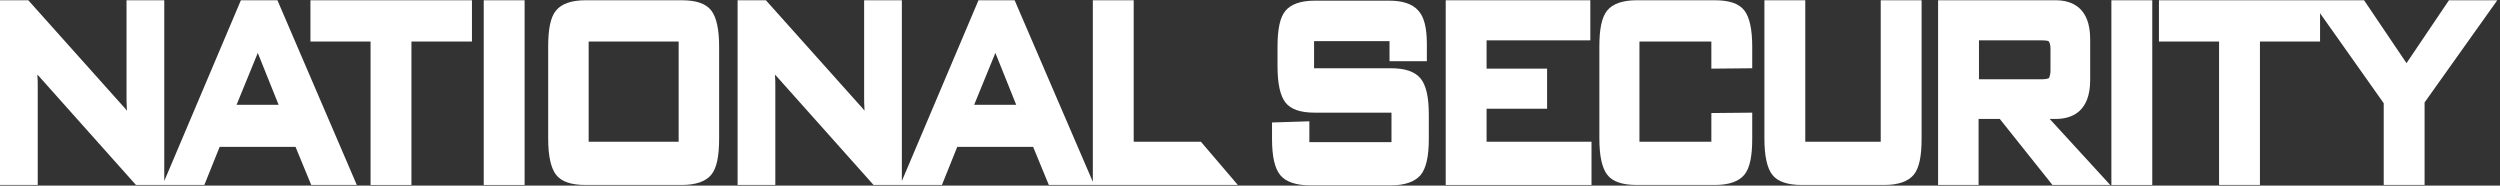 <svg width="431" height="32" viewBox="0 0 431 32" fill="none" xmlns="http://www.w3.org/2000/svg">
<rect x="0" y="0" width="431" height="32" fill="#333333" stroke="none"/>
<path d="M41.529 0.046L28.318 31.209V0.046H21.814V16.711C21.814 17.118 21.814 17.931 21.882 19.082C21.611 18.744 21.34 18.405 21.002 18.066L4.878 0.046H0V31.887H6.504V14.747C6.504 14.205 6.504 13.527 6.436 12.85C6.504 12.918 6.504 12.985 6.571 12.985L23.44 31.887H27.98H28.318H35.228L37.87 25.315H50.946L53.656 31.887H61.514L47.829 0.046H41.529ZM48.033 18.066H40.784L44.442 9.124L48.033 18.066Z" fill="white"/>
<path d="M53.52 7.159H63.885V31.887H70.931V7.159H81.364V0.046H53.52V7.159Z" fill="white"/>
<path d="M90.442 0.046H83.396V31.887H90.442V0.046Z" fill="white"/>
<path d="M117.541 0.046H100.943C98.504 0.046 96.81 0.655 95.862 1.807C94.913 2.959 94.507 4.991 94.507 8.04V23.892C94.507 26.941 94.981 28.974 95.862 30.125C96.81 31.345 98.504 31.887 100.943 31.887H117.541C119.98 31.887 121.673 31.277 122.622 30.125C123.57 28.974 123.977 26.941 123.977 23.892V8.04C123.977 4.991 123.503 2.959 122.622 1.807C121.673 0.588 119.98 0.046 117.541 0.046ZM116.999 24.434H101.485V7.159H116.999V24.434Z" fill="white"/>
<path d="M207.035 24.434H195.45V0.046H188.404V31.345L174.923 0.046H168.69L155.479 31.209V0.046H148.976V16.711C148.976 17.118 148.976 17.931 149.043 19.082C148.772 18.744 148.501 18.405 148.163 18.066L132.039 0.046H127.161V31.887H133.665V14.747C133.665 14.205 133.665 13.527 133.597 12.85C133.665 12.918 133.665 12.985 133.732 12.985L150.601 31.887H155.14H155.479H162.389L165.032 25.315H178.107L180.817 31.887H188.404H188.607H213.403L207.035 24.434ZM175.194 18.066H167.945L171.603 9.124L175.194 18.066Z" fill="white"/>
<path d="M239.756 11.766H226.546V7.091H239.553V10.546H245.989V7.566C245.989 4.788 245.515 2.891 244.499 1.807C243.482 0.655 241.789 0.113 239.485 0.113H226.681C224.242 0.113 222.549 0.723 221.6 1.875C220.652 3.026 220.245 5.059 220.245 8.108V11.427C220.245 14.476 220.719 16.508 221.6 17.66C222.549 18.879 224.242 19.421 226.681 19.421H239.892V24.502H225.733V20.912L219.297 21.115V23.96C219.297 27.009 219.771 29.041 220.719 30.193C221.668 31.345 223.429 31.954 225.868 31.954H239.756C242.195 31.954 243.889 31.345 244.905 30.193C245.854 29.041 246.328 27.009 246.328 23.96V19.76C246.328 16.711 245.854 14.679 244.905 13.527C243.889 12.308 242.195 11.766 239.756 11.766Z" fill="white"/>
<path d="M256.286 18.744H266.719V11.834H256.286V6.956H274.172V0.046H249.241V31.887H274.375V24.434H256.286V18.744Z" fill="white"/>
<path d="M295.648 0.046H282.166C279.727 0.046 278.033 0.655 277.085 1.807C276.137 2.959 275.73 4.991 275.73 8.04V23.892C275.73 26.941 276.204 28.974 277.085 30.125C278.033 31.345 279.727 31.887 282.166 31.887H295.648C298.087 31.887 299.78 31.277 300.729 30.125C301.677 28.974 302.084 26.941 302.084 23.892V19.421L295.038 19.489V24.434H282.64V7.159H295.038V11.834L302.084 11.766V8.04C302.084 4.991 301.609 2.959 300.729 1.807C299.78 0.588 298.087 0.046 295.648 0.046Z" fill="white"/>
<path d="M324.372 24.434H311.229V0.046H304.184V23.892C304.184 26.941 304.658 28.974 305.539 30.125C306.487 31.345 308.248 31.887 310.62 31.887H324.846C327.285 31.887 328.979 31.277 329.927 30.125C330.876 28.974 331.282 26.941 331.282 23.892V0.046H324.237V24.434H324.372Z" fill="white"/>
<path d="M354.384 20.505C357.094 20.505 360.346 19.354 360.346 13.798V6.753C360.346 1.197 357.094 0.046 354.384 0.046H334.128V31.887H341.106V20.505H344.764L353.842 31.887H363.801L353.368 20.505H354.384ZM341.106 6.956H352.013C352.894 6.956 353.165 7.091 353.165 7.091C353.233 7.159 353.504 7.43 353.504 8.446V12.105C353.504 13.121 353.233 13.392 353.233 13.46C353.233 13.46 352.962 13.663 352.081 13.663H341.174V6.956H341.106Z" fill="white"/>
<path d="M371.05 0.046H364.004V31.887H371.05V0.046Z" fill="white"/>
<path d="M422.199 0.046L414.882 10.885L407.565 0.046H399.978H398.42H372.202V7.159H382.567V31.887H389.613V7.159H399.978V2.281L410.953 17.795V31.887H417.998V17.66L430.532 0.046H422.199Z" fill="white"/>
</svg>
